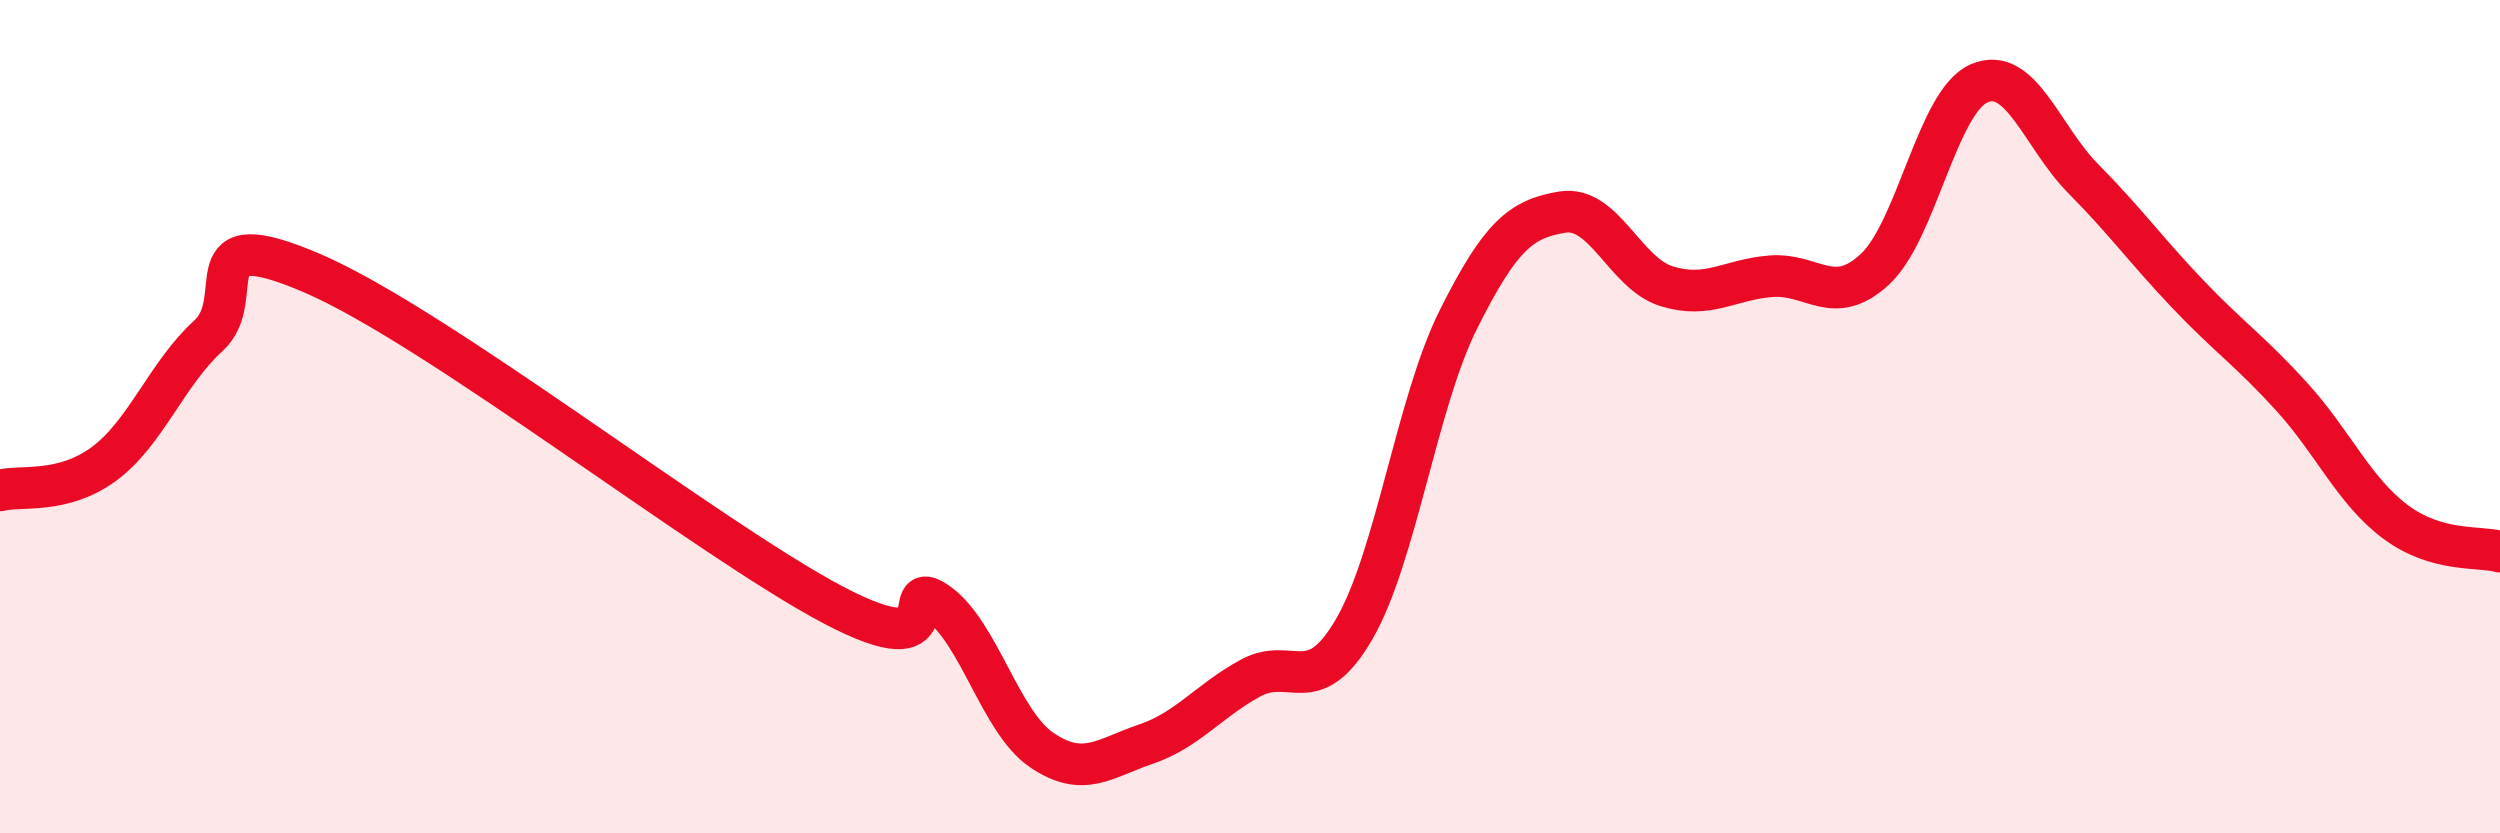 
    <svg width="60" height="20" viewBox="0 0 60 20" xmlns="http://www.w3.org/2000/svg">
      <path
        d="M 0,11.77 C 0.5,11.64 1.5,11.87 2.5,11.13 C 3.5,10.39 4,8.97 5,8.06 C 6,7.15 4.5,5.27 7.5,6.56 C 10.5,7.85 17,12.94 20,14.52 C 23,16.1 21.5,13.77 22.5,14.47 C 23.5,15.17 24,17.32 25,18 C 26,18.68 26.5,18.2 27.5,17.86 C 28.5,17.52 29,16.83 30,16.28 C 31,15.73 31.5,16.82 32.5,15.1 C 33.5,13.38 34,9.67 35,7.67 C 36,5.67 36.5,5.25 37.5,5.09 C 38.5,4.93 39,6.56 40,6.87 C 41,7.18 41.5,6.71 42.5,6.63 C 43.5,6.55 44,7.39 45,6.46 C 46,5.53 46.5,2.43 47.5,2 C 48.5,1.57 49,3.28 50,4.29 C 51,5.3 51.5,6 52.5,7.05 C 53.5,8.1 54,8.42 55,9.52 C 56,10.62 56.5,11.79 57.5,12.53 C 58.5,13.27 59.5,13.1 60,13.24L60 20L0 20Z"
        fill="#EB0A25"
        opacity="0.1"
        stroke-linecap="round"
        stroke-linejoin="round"
      />
      <path
        d="M 0,11.77 C 0.5,11.64 1.5,11.87 2.5,11.13 C 3.5,10.39 4,8.97 5,8.06 C 6,7.15 4.5,5.27 7.5,6.56 C 10.5,7.85 17,12.94 20,14.52 C 23,16.1 21.5,13.77 22.5,14.47 C 23.5,15.17 24,17.32 25,18 C 26,18.68 26.5,18.2 27.5,17.86 C 28.5,17.52 29,16.83 30,16.28 C 31,15.73 31.5,16.82 32.5,15.1 C 33.5,13.38 34,9.67 35,7.67 C 36,5.67 36.5,5.25 37.5,5.09 C 38.5,4.93 39,6.56 40,6.87 C 41,7.18 41.5,6.71 42.5,6.63 C 43.5,6.55 44,7.39 45,6.46 C 46,5.53 46.5,2.43 47.5,2 C 48.5,1.57 49,3.28 50,4.29 C 51,5.3 51.5,6 52.5,7.05 C 53.5,8.1 54,8.42 55,9.52 C 56,10.62 56.5,11.79 57.5,12.53 C 58.5,13.27 59.5,13.1 60,13.24"
        stroke="#EB0A25"
        stroke-width="1"
        fill="none"
        stroke-linecap="round"
        stroke-linejoin="round"
      />
    </svg>
  
